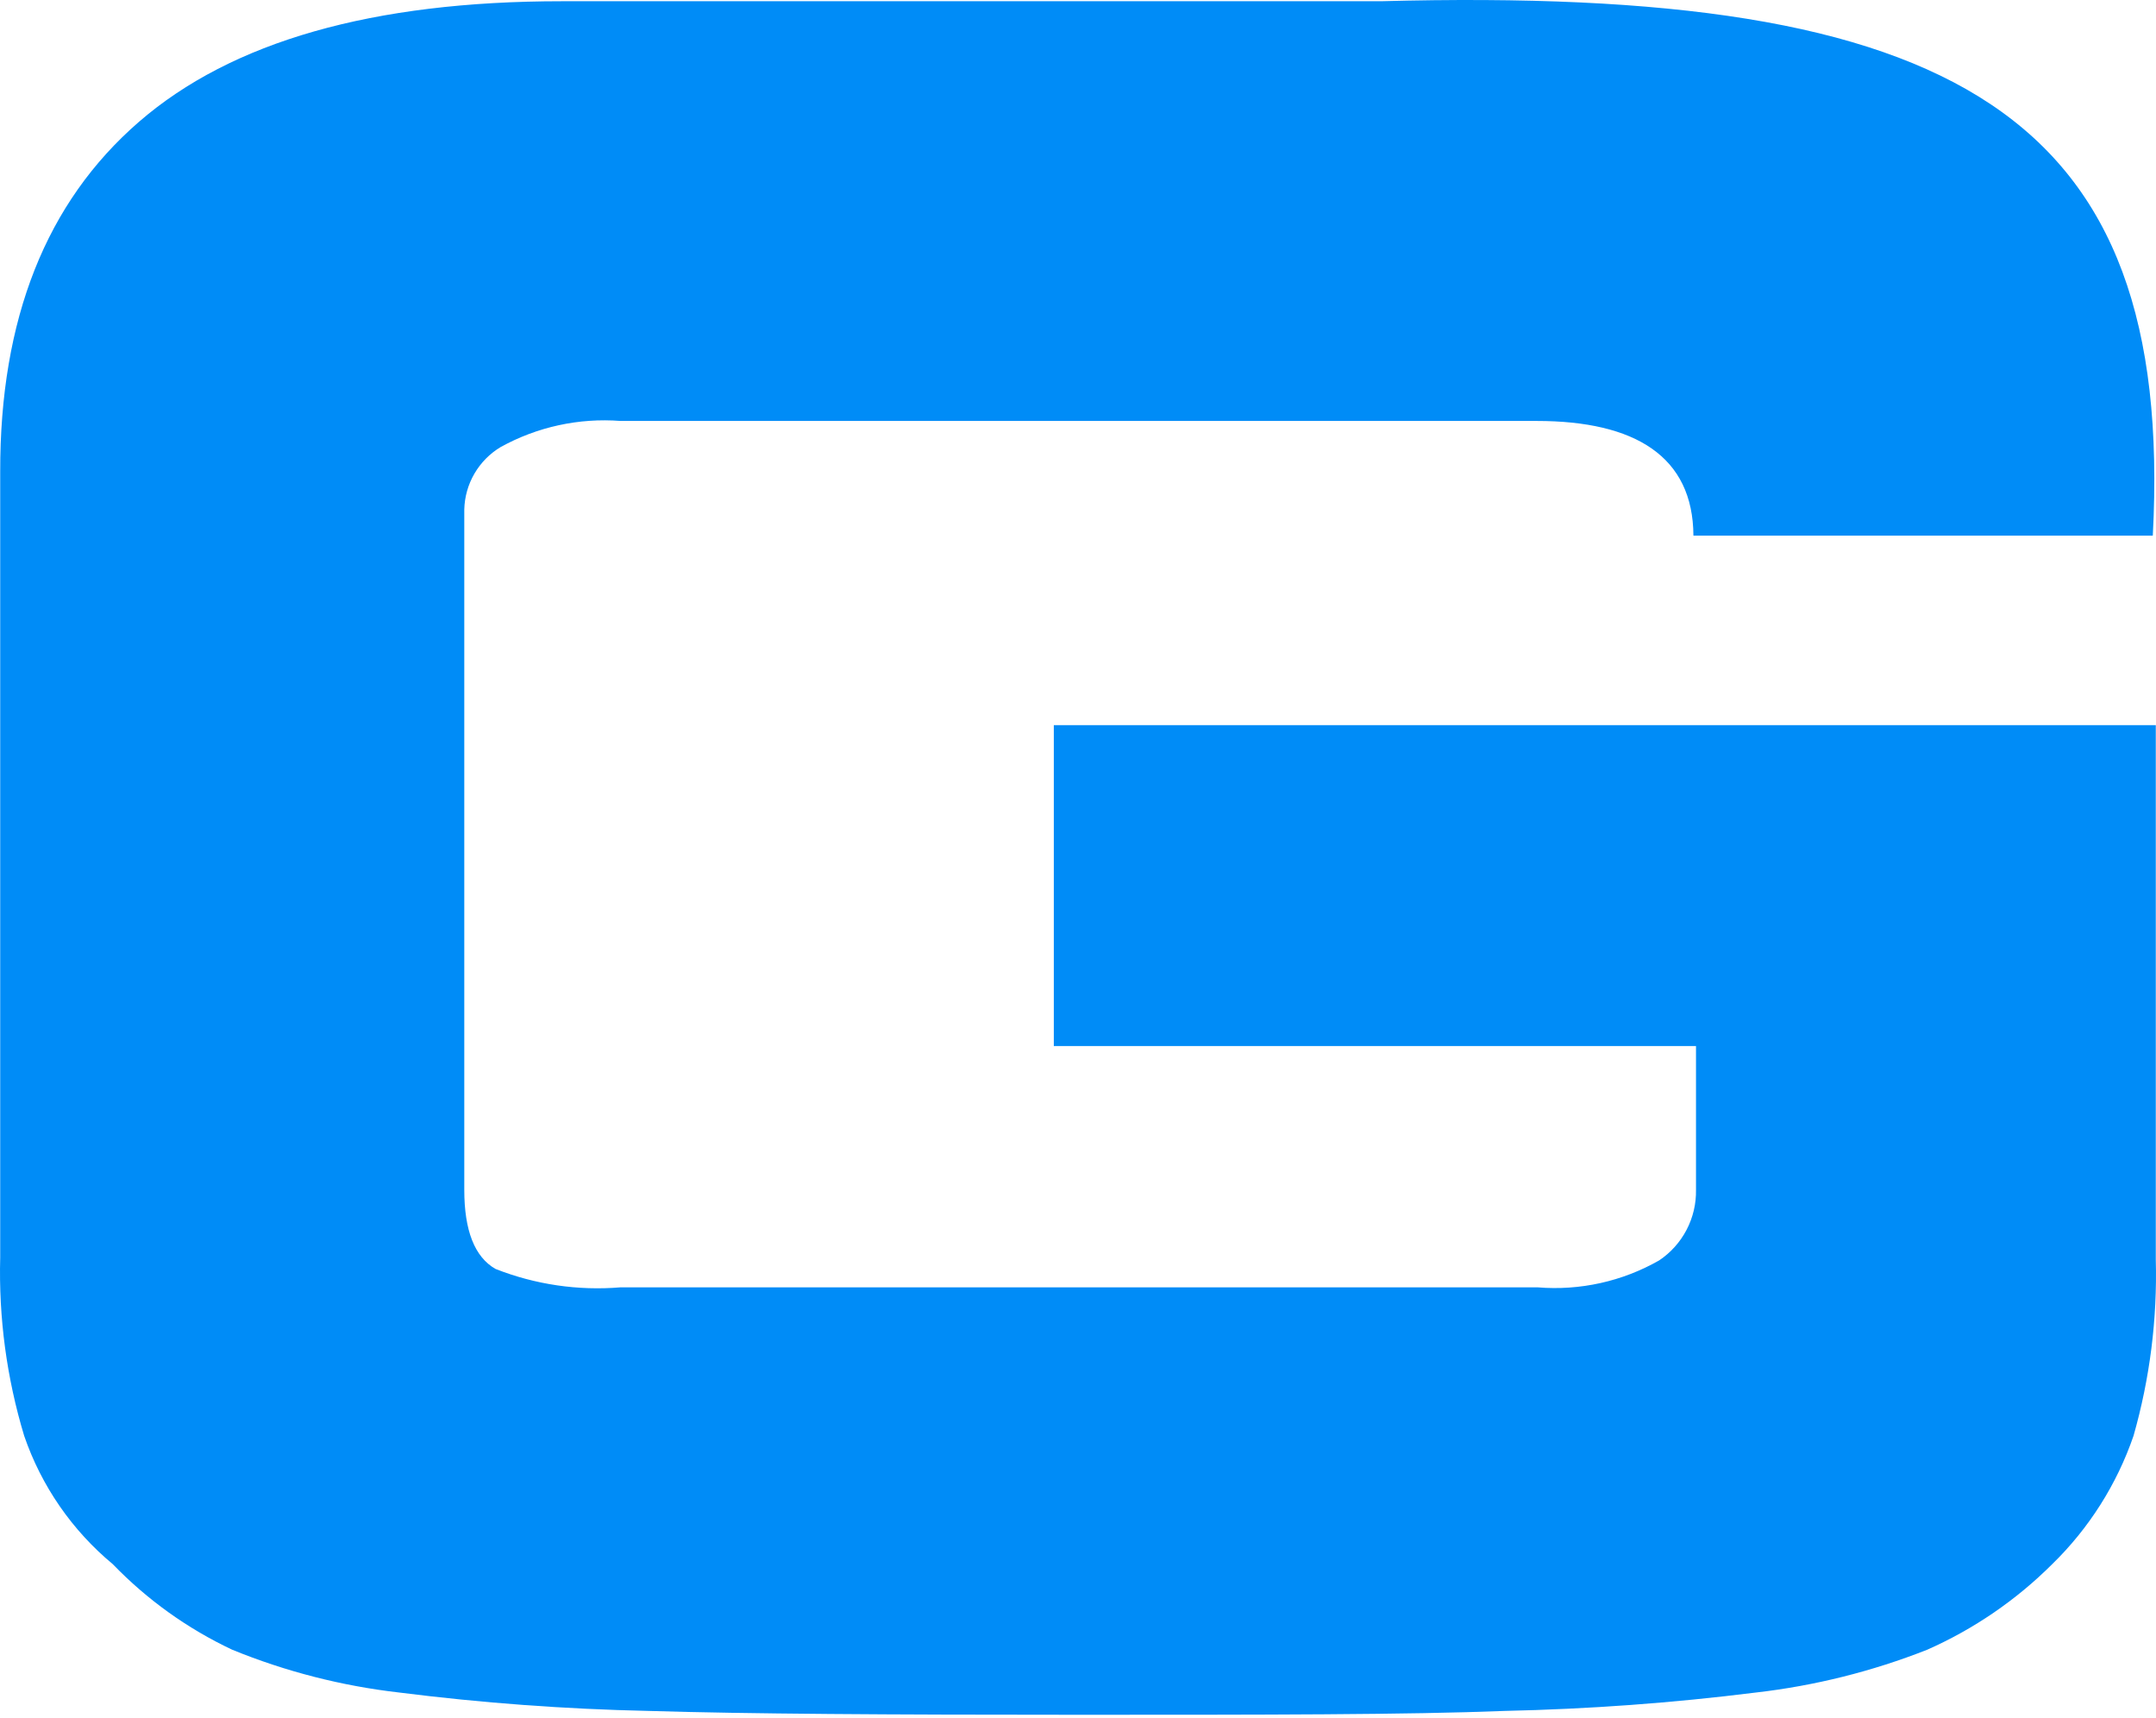 <svg width="128" height="102" viewBox="0 0 128 102" fill="none" xmlns="http://www.w3.org/2000/svg">
<path d="M81.983 0.073H33.359C22.125 0.073 13.754 2.46 8.247 7.235C2.74 12.011 -0.005 18.936 0.012 28.012V74.646C-0.083 78.23 0.398 81.806 1.435 85.238C2.455 88.213 4.276 90.849 6.696 92.858C8.732 94.967 11.135 96.689 13.788 97.938C16.96 99.234 20.296 100.088 23.701 100.478C28.609 101.099 33.547 101.464 38.493 101.57C44.34 101.748 52.829 101.799 63.911 101.799C74.993 101.799 83.584 101.799 89.328 101.57C94.317 101.463 99.297 101.099 104.248 100.478C107.734 100.078 111.152 99.224 114.415 97.938C117.181 96.715 119.697 94.993 121.837 92.858C124.021 90.73 125.675 88.12 126.666 85.238C127.635 81.837 128.081 78.308 127.988 74.773V43.049H62.564V62.099H100.69V70.633C100.706 71.459 100.514 72.275 100.132 73.007C99.75 73.74 99.19 74.365 98.504 74.824C96.315 76.074 93.798 76.632 91.285 76.424H36.841C34.316 76.634 31.777 76.26 29.419 75.332C28.174 74.621 27.564 73.046 27.564 70.633V30.248C27.582 29.497 27.789 28.764 28.167 28.116C28.545 27.467 29.081 26.925 29.724 26.539C31.895 25.34 34.369 24.801 36.841 24.99H91.234C97.081 24.99 100.512 27.098 100.537 31.797H127.81C129.132 6.702 116.067 -0.842 81.983 0.073Z" fill="#008CF7"/>
</svg>
